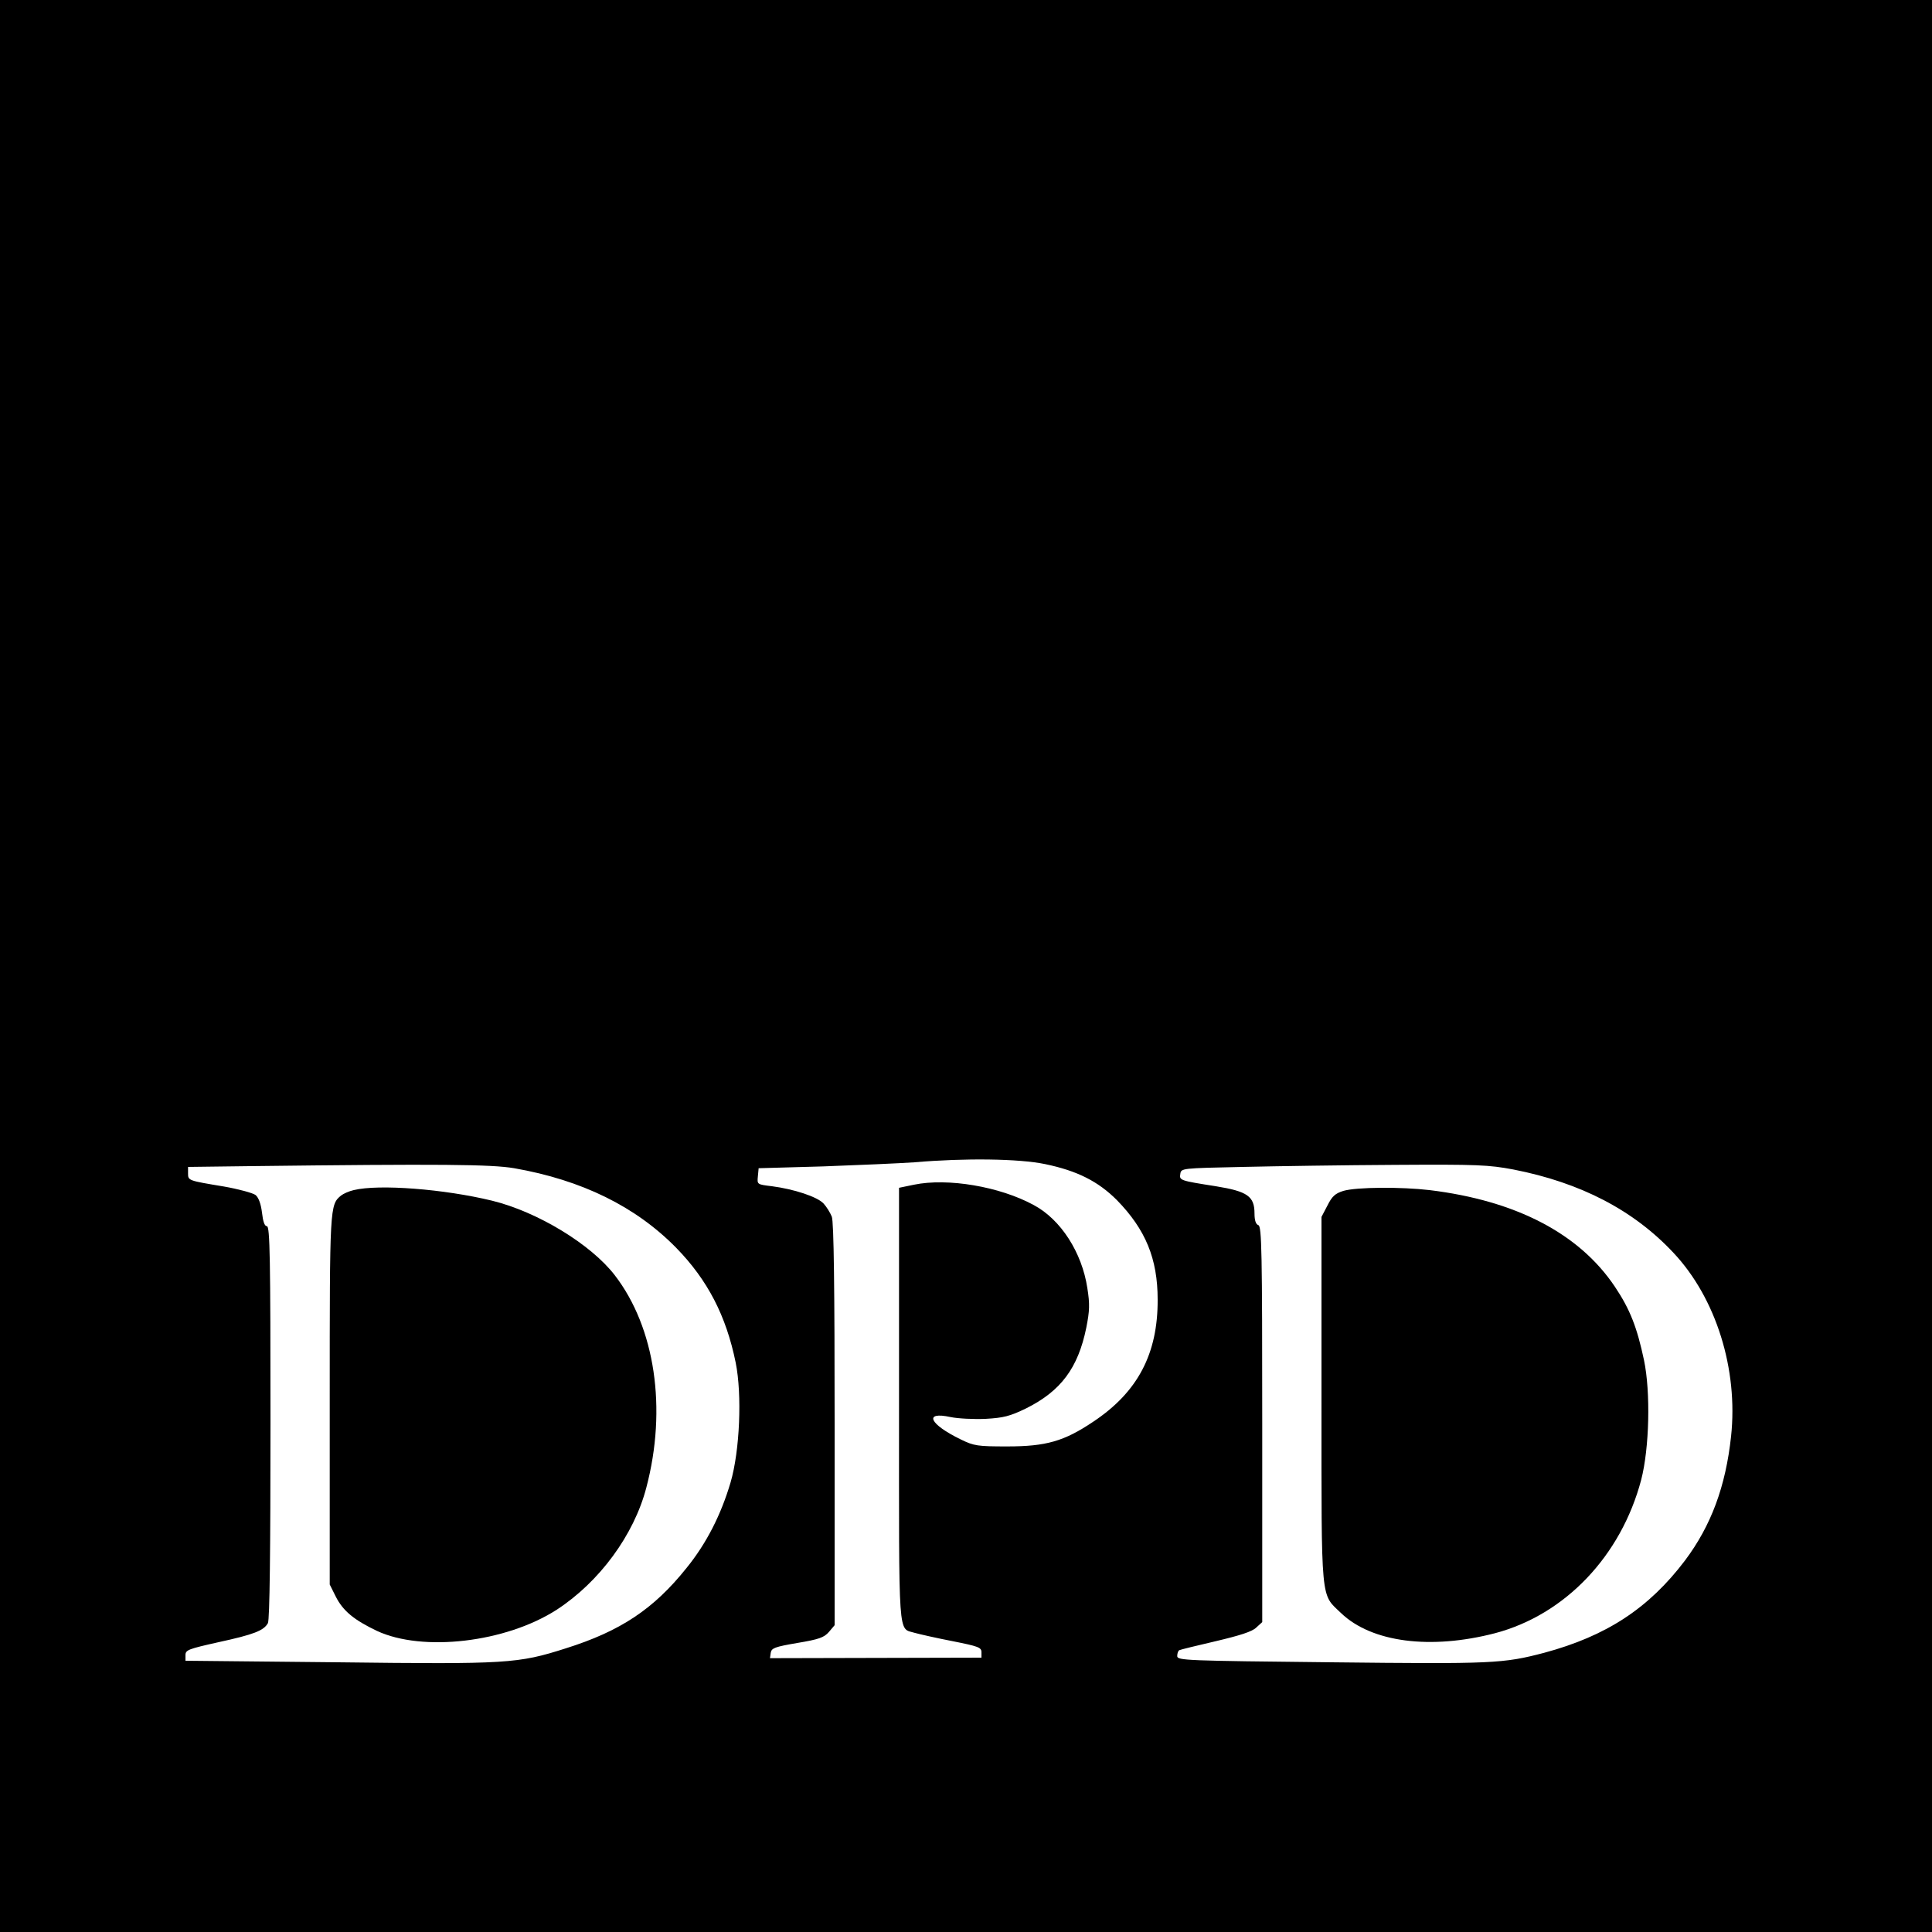 <?xml version="1.0" standalone="no"?>
<!DOCTYPE svg PUBLIC "-//W3C//DTD SVG 20010904//EN"
        "http://www.w3.org/TR/2001/REC-SVG-20010904/DTD/svg10.dtd">
<svg version="1.0" xmlns="http://www.w3.org/2000/svg"
     width="750pt" height="750pt" viewBox="0 0 750 750"
     preserveAspectRatio="xMidYMid meet">
    <g transform="translate(0,750) scale(0.1,-0.1)"
       fill="#000000" stroke="none">
        <path d="M0 3750 l0 -3750 3750 0 3750 0 0 3750 0 3750 -3750 0 -3750 0 0
-3750z m4057 -769 c125 -26 206 -67 279 -140 111 -114 158 -227 158 -386 1
-210 -77 -359 -250 -474 -113 -76 -183 -96 -334 -96 -115 0 -129 2 -180 27
-122 59 -146 110 -40 87 29 -6 90 -9 136 -7 70 4 94 10 158 41 134 67 201 156
233 313 13 66 14 91 4 154 -21 138 -103 266 -208 322 -132 72 -334 106 -465
79 l-58 -12 0 -844 c0 -929 -5 -863 62 -884 18 -5 84 -20 146 -32 100 -20 112
-24 112 -43 l0 -21 -411 -1 -410 -1 3 21 c3 18 15 23 103 38 84 14 104 21 123
43 l22 26 0 779 c0 527 -3 788 -11 807 -6 15 -20 38 -32 51 -24 26 -115 56
-200 67 -58 7 -58 7 -55 38 l3 32 250 7 c138 5 297 12 355 16 198 17 406 14
507 -7z m-2061 -16 c263 -46 472 -149 629 -309 122 -125 194 -264 231 -446 25
-124 16 -342 -20 -465 -37 -125 -93 -236 -171 -332 -127 -159 -256 -245 -469
-312 -185 -59 -226 -62 -883 -54 l-593 6 0 22 c0 20 12 24 128 50 138 30 176
45 192 74 7 13 10 278 10 780 0 635 -2 761 -14 761 -9 0 -15 18 -19 53 -4 33
-13 58 -25 68 -11 8 -66 23 -123 33 -139 23 -139 23 -139 51 l0 25 238 3 c746
9 939 7 1028 -8z m3879 -5 c261 -51 467 -158 622 -324 165 -176 251 -452 223
-712 -21 -194 -77 -346 -179 -482 -141 -186 -305 -293 -546 -358 -160 -42
-199 -44 -827 -37 -564 6 -598 7 -598 24 0 10 3 20 8 23 4 2 68 18 142 35 93
22 141 37 157 53 l23 21 0 768 c0 672 -2 768 -15 773 -10 3 -15 19 -15 45 0
67 -27 86 -150 106 -141 22 -142 23 -138 48 3 22 6 22 243 27 132 3 398 7 592
8 319 2 362 0 458 -18z"/>
        <path d="M1373 2880 c-18 -4 -40 -14 -49 -21 -44 -36 -44 -43 -44 -794 l0
-716 24 -48 c28 -55 71 -90 159 -132 178 -83 501 -45 698 82 166 108 300 290
348 474 81 307 34 621 -122 824 -93 121 -301 247 -477 290 -185 45 -439 65
-537 41z"/>
        <path d="M5215 2877 c-32 -10 -44 -21 -62 -57 l-23 -44 0 -711 c0 -798 -4
-750 76 -827 119 -114 348 -143 598 -78 272 72 489 300 567 595 32 123 37 341
11 465 -27 127 -54 197 -113 285 -138 206 -383 334 -719 375 -110 13 -284 12
-335 -3z"/>
    </g>
</svg>
